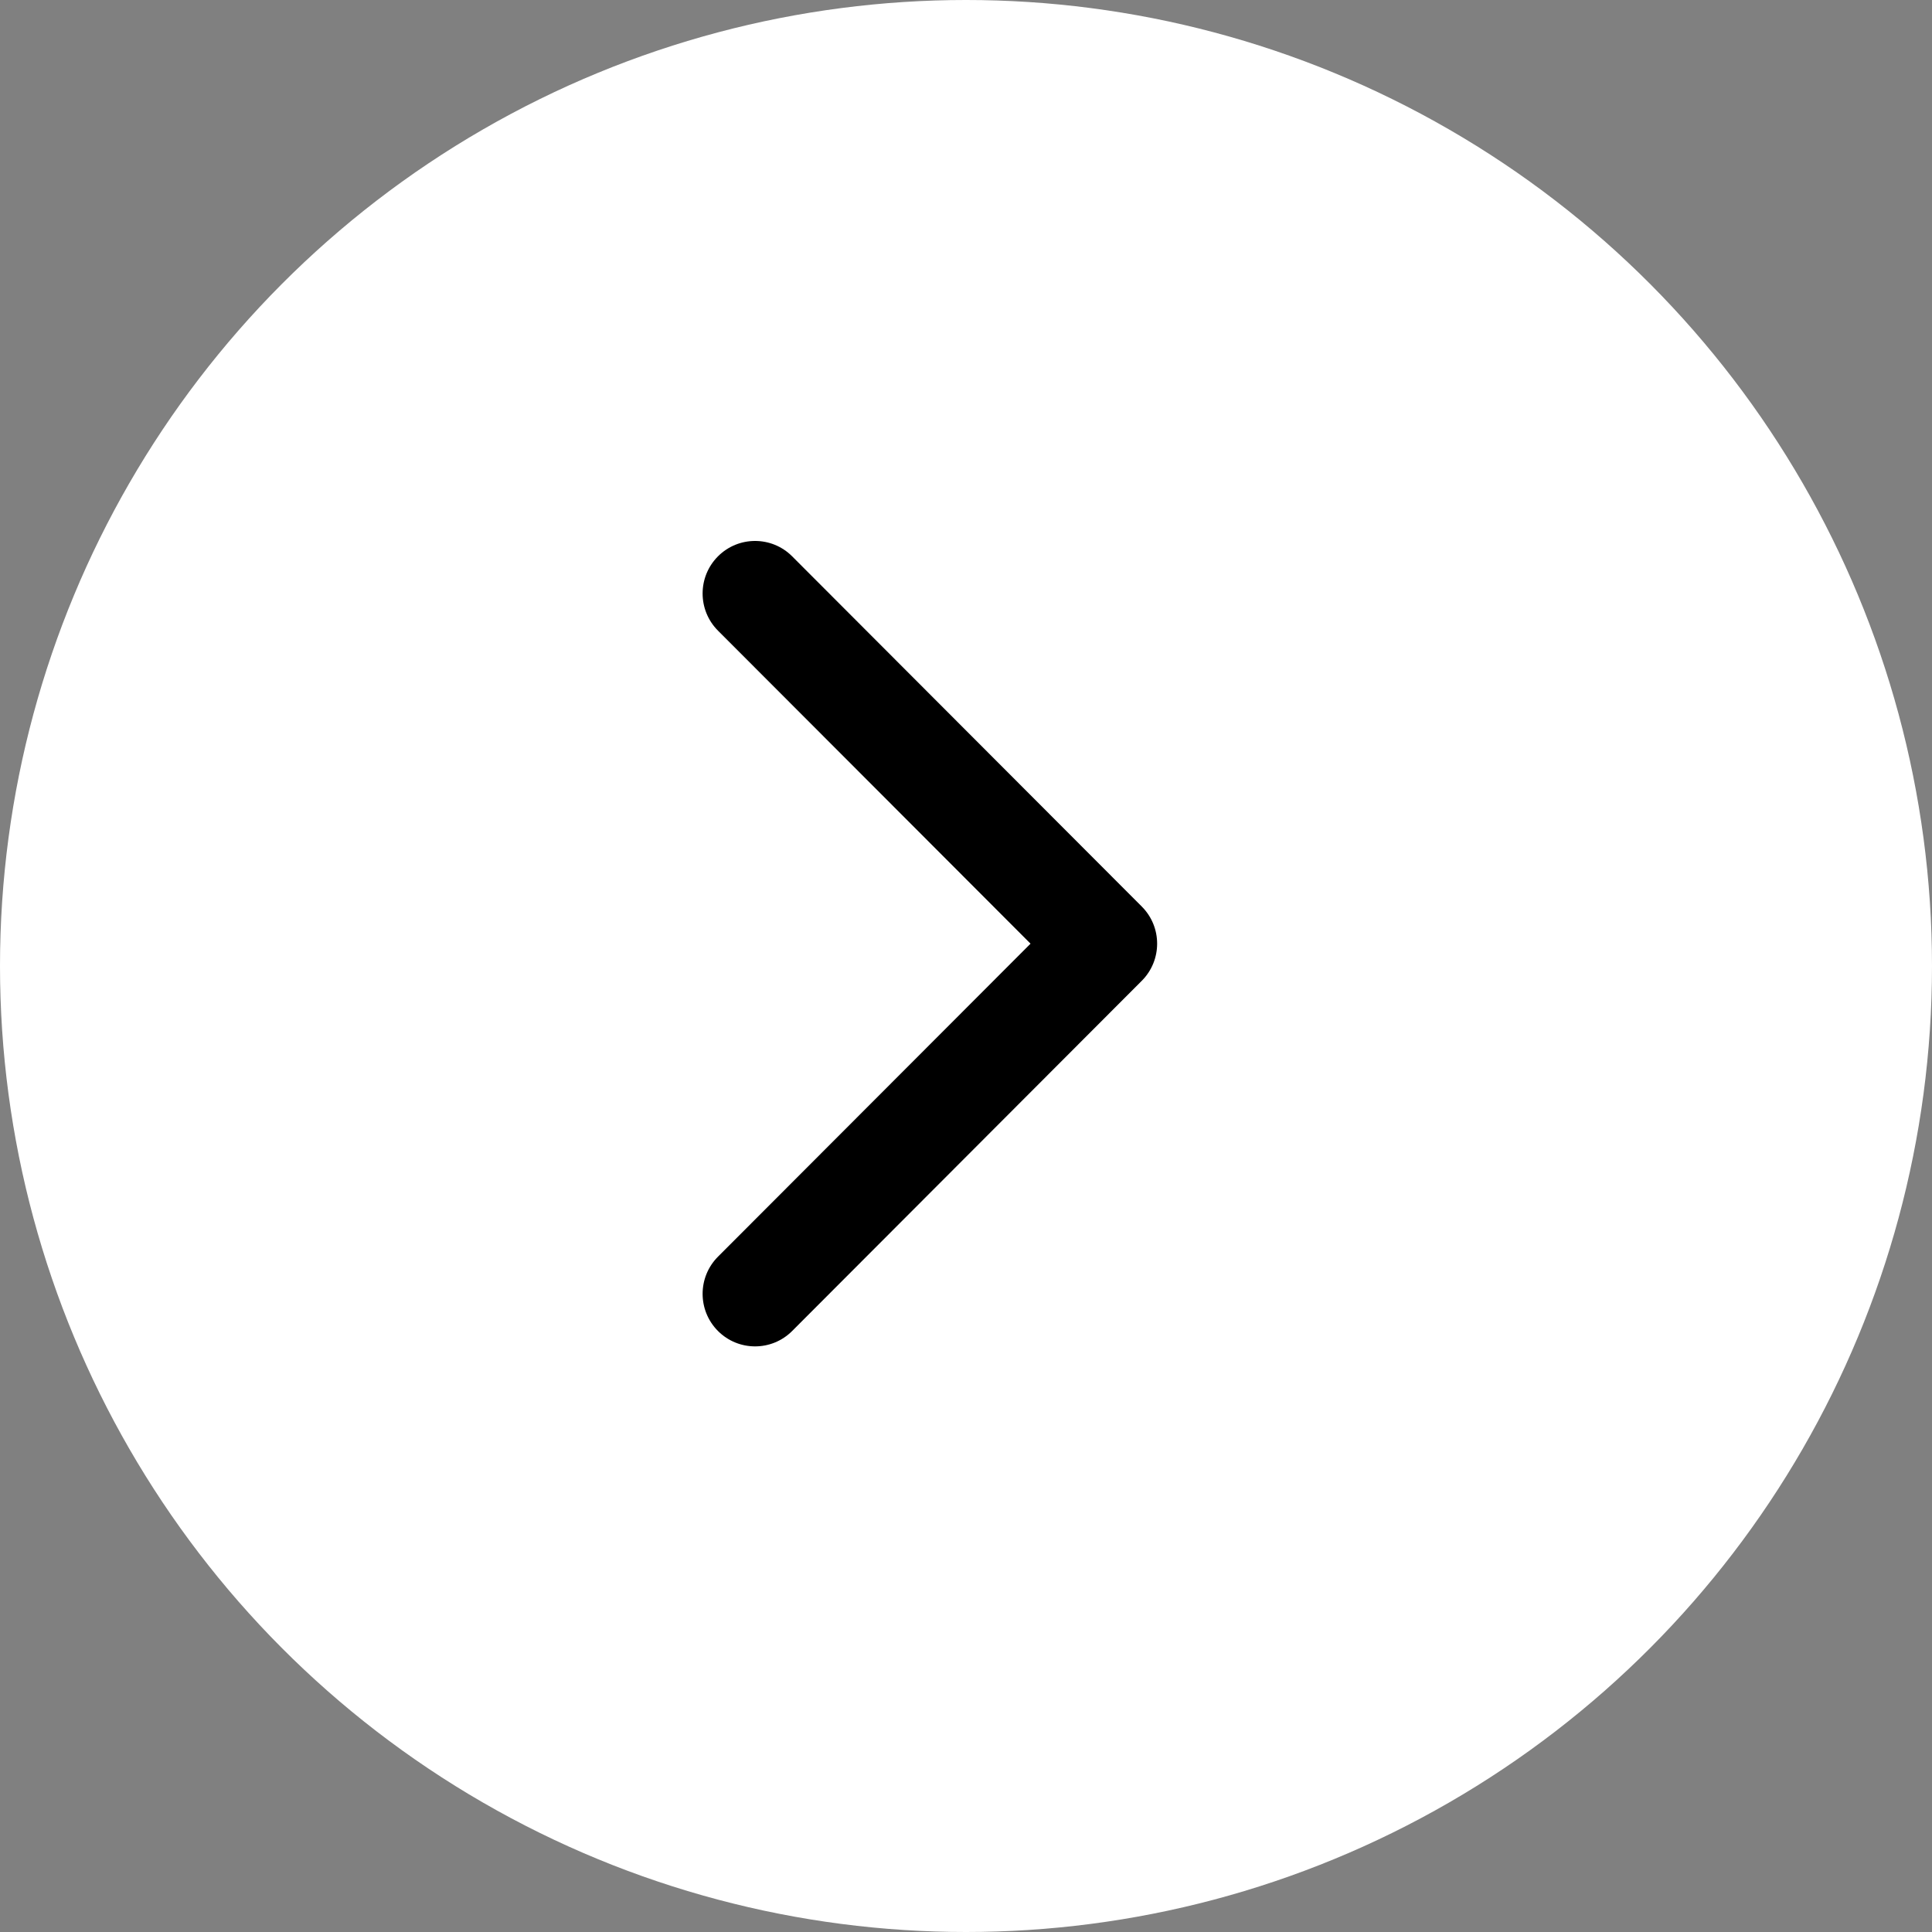 <svg width="50" height="50" viewBox="0 0 50 50" fill="none" xmlns="http://www.w3.org/2000/svg">
<rect x="0" y="0" width="50" height="50" fill="#808080" stroke="none"/>
<circle cx="25" cy="25" r="25" fill="white"/>
<path fill-rule="evenodd" clip-rule="evenodd" d="M18.581 34.446C18.051 33.915 18.051 33.054 18.581 32.523L26.67 24.422L18.581 16.321C18.051 15.79 18.051 14.929 18.581 14.398C19.111 13.867 19.971 13.867 20.501 14.398L29.549 23.461C30.079 23.991 30.079 24.852 29.549 25.383L20.501 34.446C19.971 34.977 19.111 34.977 18.581 34.446Z" fill="black"/>
</svg>
